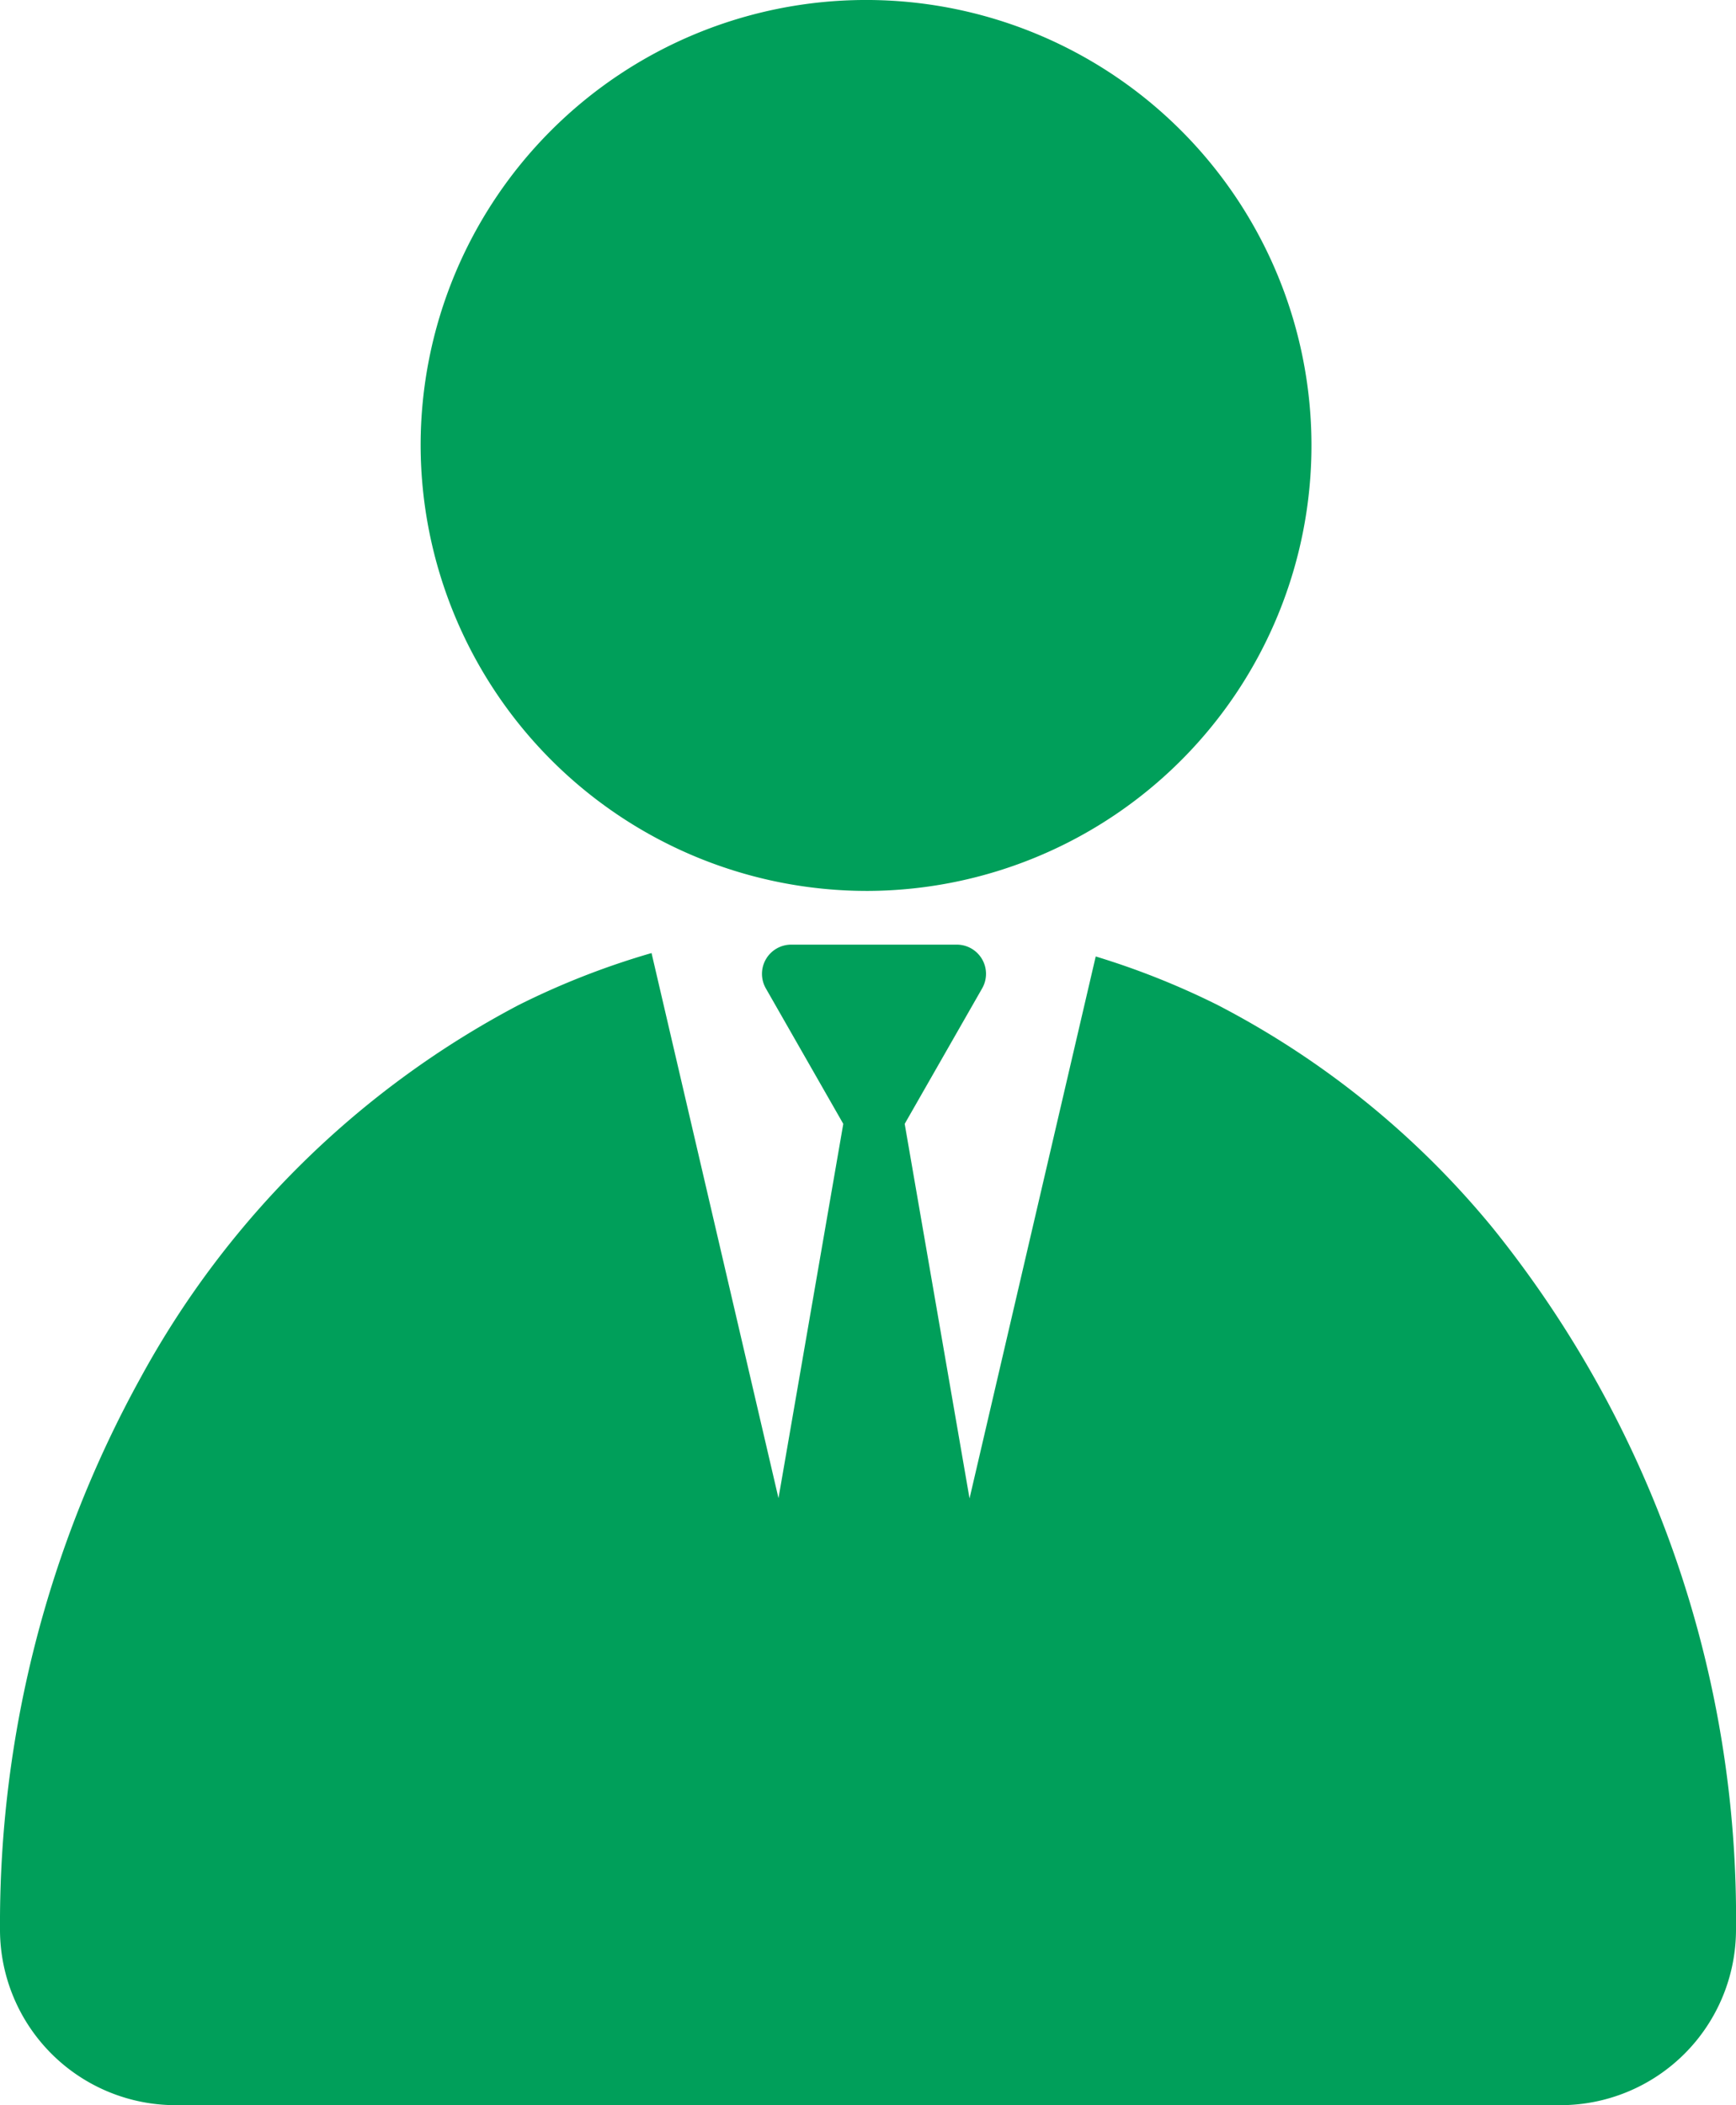 <svg id="グループ_1973" data-name="グループ 1973" xmlns="http://www.w3.org/2000/svg" xmlns:xlink="http://www.w3.org/1999/xlink" width="80" height="97" viewBox="0 0 80 97">
  <defs>
    <clipPath id="clip-path">
      <rect id="長方形_3152" data-name="長方形 3152" width="80" height="97" fill="#009f5a"/>
    </clipPath>
  </defs>
  <g id="グループ_1972" data-name="グループ 1972" clip-path="url(#clip-path)">
    <path id="パス_4381" data-name="パス 4381" d="M92.31,41.051A20.526,20.526,0,1,0,71.694,20.526,20.572,20.572,0,0,0,92.31,41.051" transform="translate(-52.31)" fill="#009f5a"/>
    <path id="パス_4382" data-name="パス 4382" d="M68.8,174.751A40.438,40.438,0,0,0,56.11,164.464a36.09,36.09,0,0,0-5.616-2.236L44.679,187.2l-2.988-17.259,3.571-6.246a1.346,1.346,0,0,0-1.175-2.012H36.465a1.347,1.347,0,0,0-1.175,2.012l3.571,6.246-2.986,17.247-5.85-25.117a36.048,36.048,0,0,0-6.135,2.4A42.239,42.239,0,0,0,6.474,181.649,52.057,52.057,0,0,0,0,207.081a8.094,8.094,0,0,0,8.111,8.076H71.889A8.094,8.094,0,0,0,80,207.081a50.652,50.652,0,0,0-11.2-32.33" transform="translate(0 -118.157)" fill="#009f5a"/>
  </g>
</svg>
